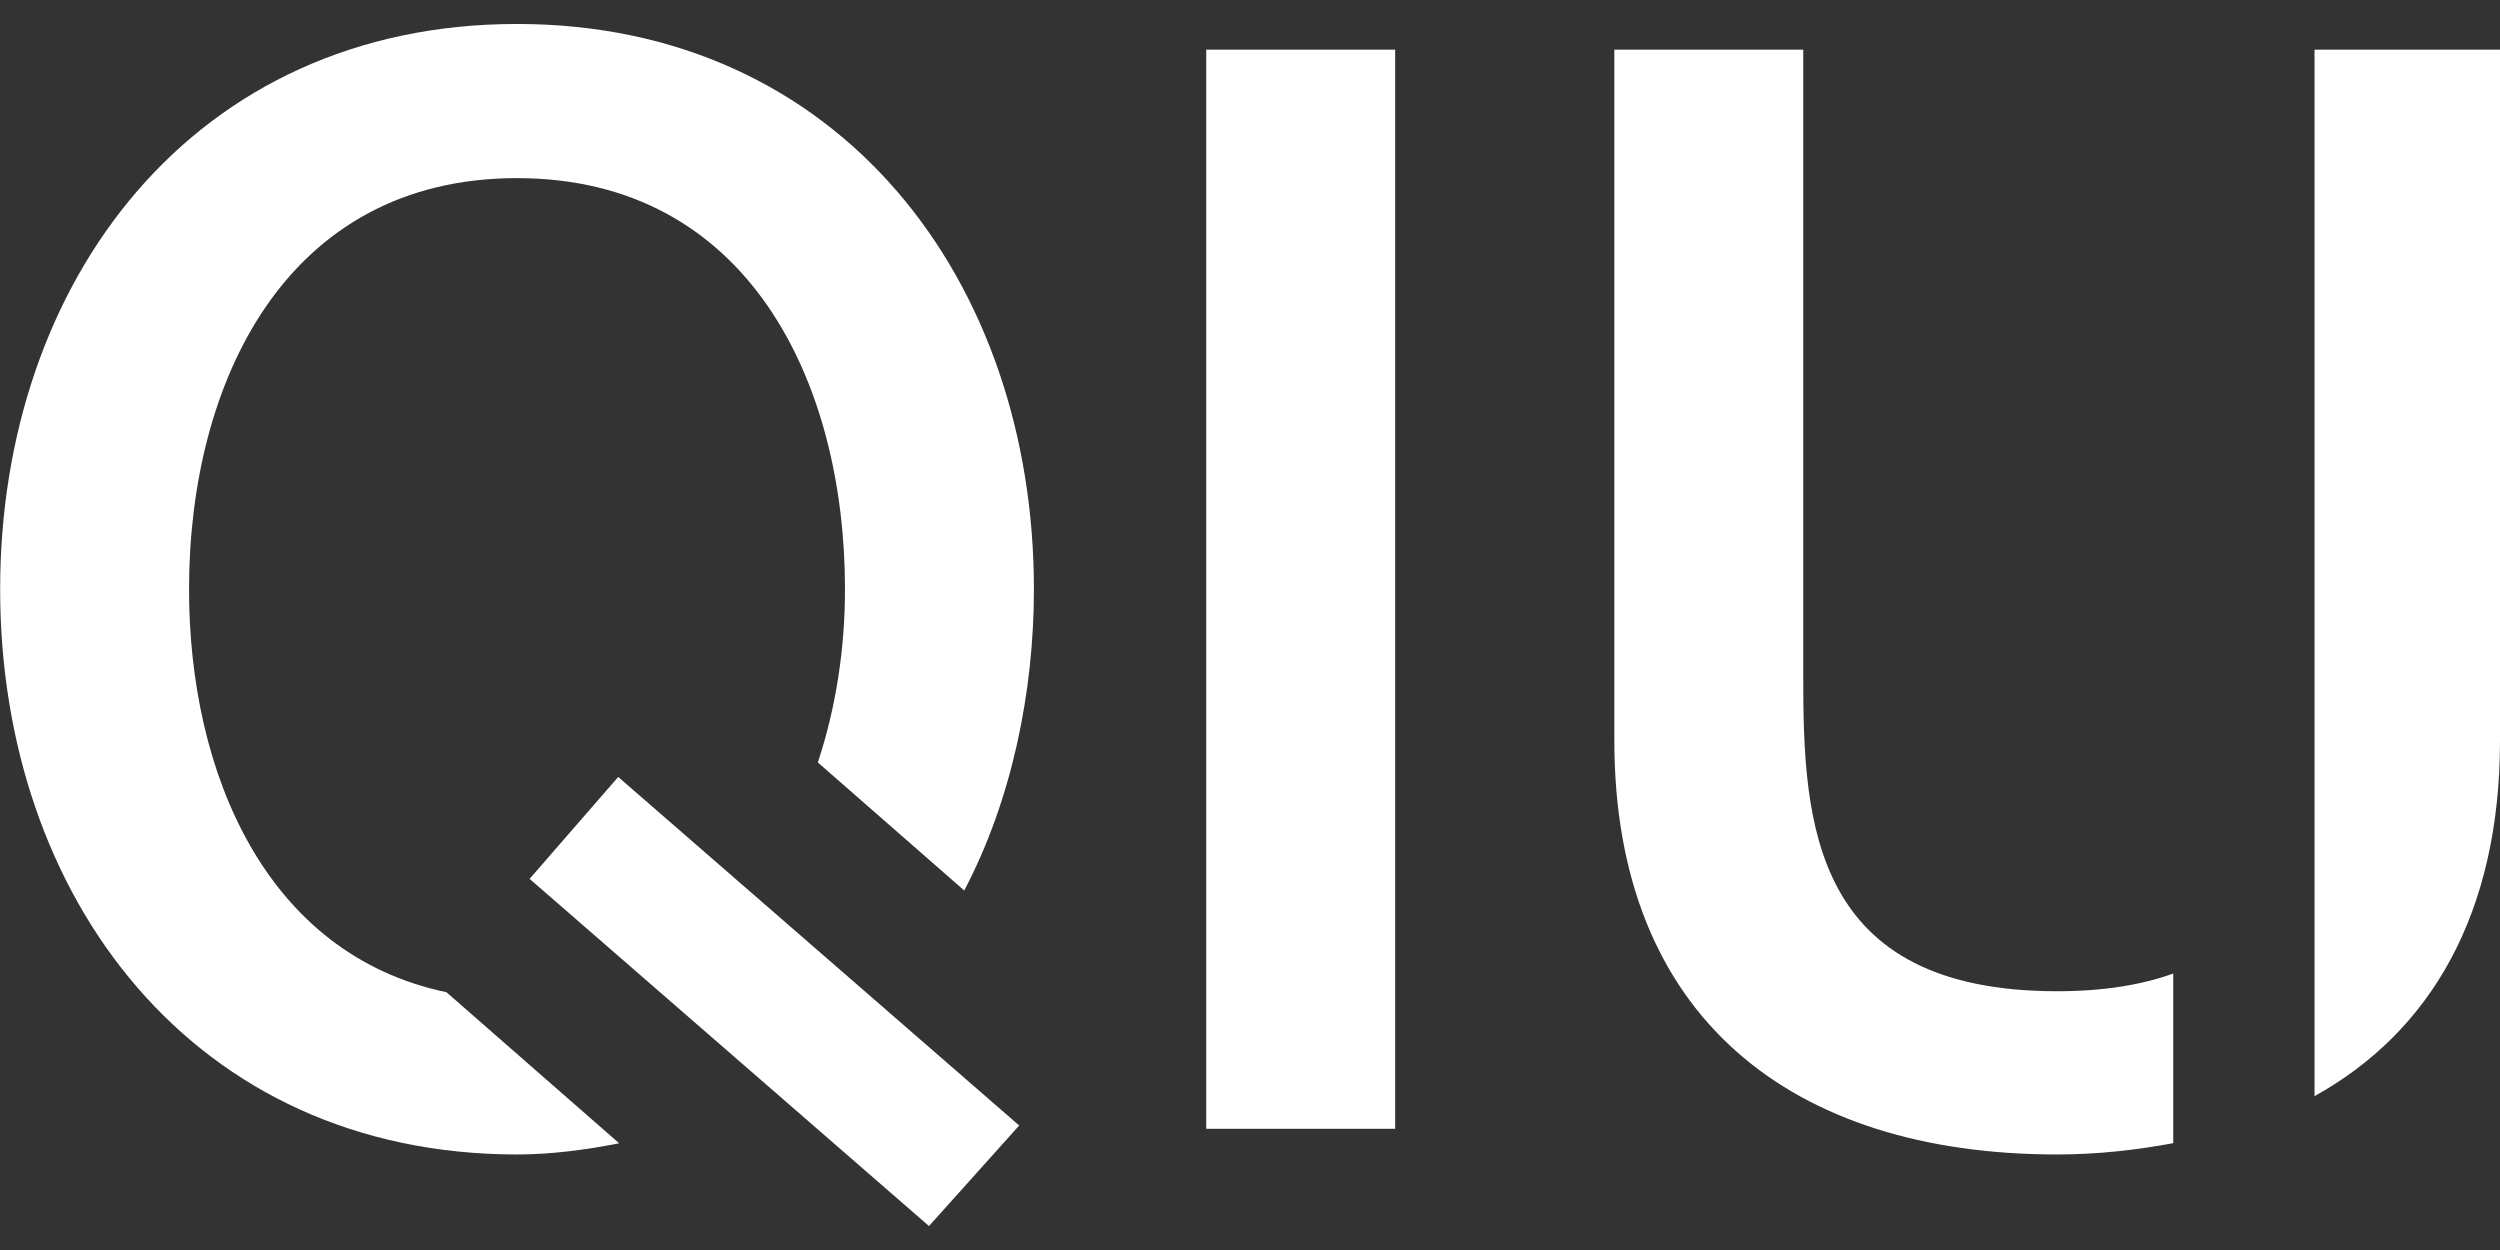<?xml version="1.0" encoding="utf-8"?>
<!-- Generator: Adobe Illustrator 18.0.0, SVG Export Plug-In . SVG Version: 6.00 Build 0)  -->
<!DOCTYPE svg PUBLIC "-//W3C//DTD SVG 1.1//EN" "http://www.w3.org/Graphics/SVG/1.1/DTD/svg11.dtd">
<svg version="1.1" id="Layer_1" xmlns="http://www.w3.org/2000/svg" xmlns:xlink="http://www.w3.org/1999/xlink" x="0px" y="0px"
	 viewBox="0 0 200 100" enable-background="new 0 0 200 100" xml:space="preserve">
<rect x="0" y="0" width="200" height="100" fill="#333333" stroke="none"/>
<path fill="#FFFFFF" d="M96.499,3.973h15.114V90.303H96.499V3.973z"/>
<path fill="#FFFFFF" d="M185.162,3.973v83.719C194.484,82.521,200,73.044,200,59.23V3.973H185.162z"/>
<polygon fill="#FFFFFF" points="49.457,62.156 42.368,70.309 74.319,98.083 81.535,90.041 "/>
<path fill="#FFFFFF" d="M15.123,47.138c0-16.565,7.738-32.888,26.238-32.888s26.238,16.323,26.238,32.888
	c0,4.736-0.715,9.454-2.172,13.858l11.712,10.244c3.841-7.309,5.574-15.979,5.574-24.102
	c0-24.665-15.477-45.221-41.352-45.221c-25.874,0-41.35,20.556-41.35,45.221s15.477,45.219,41.35,45.219
	c2.692,0,5.435-0.359,8.172-0.895L35.715,79.377C21.309,76.368,15.123,61.886,15.123,47.138z"/>
<path fill="#FFFFFF" d="M173.86,77.884c-2.488,0.893-5.519,1.415-9.286,1.415c-19.588,0-20.314-13.42-20.314-25.027
	V3.973H129.147v55.256c0,22.127,14.146,33.128,35.426,33.128c3.303,0,6.362-0.363,9.286-0.904V77.884z"/>
</svg>
